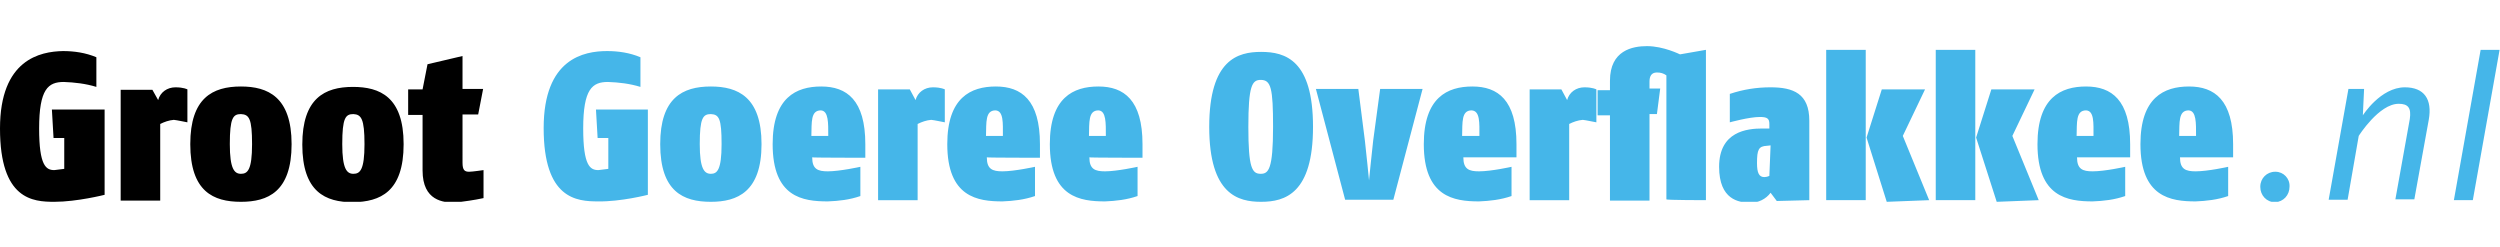 <svg class="w-full max-h-full mt-3 mb-2" version="1.1" id="Klaar" xmlns="http://www.w3.org/2000/svg" xmlns:xlink="http://www.w3.org/1999/xlink" x="0px" y="0px" width="607" height="60" viewBox="0 0 607 60" style="enable-background:new 0 0 607 60;" xml:space="preserve">
<style type="text/css">
	.st0{clip-path:url(#SVGID_00000106135762910571541250000004449940740397844646_);}
	.st1{fill:#45B6E9;}
</style>
<g>
	<g>
		<g>
			<g>
				<defs>
					<rect id="SVGID_1_" y="11" width="606.9" height="38"></rect>
				<rect id="SVGID_1_" y="11" width="606.9" height="38"></rect></defs>
				<clipPath id="SVGID_00000012464352619772385420000012523887953638912686_">
					<use xlink:href="#SVGID_1_" style="overflow:visible;"></use>
				</clipPath>
				<g style="clip-path:url(#SVGID_00000012464352619772385420000012523887953638912686_);">
					<path class="st1" d="M606.9,12.1h-4.6l-6.5,36.5h4.6L606.9,12.1z M589.7,29.1c0.9-5-1.1-7.9-5.8-7.9c-5.9,0-10.2,6.8-10.2,6.8
						l0.3-6.4h-3.8l-4.8,26.9h4.6l2.7-15.5c0,0,4.9-7.8,9.7-7.8c2.3,0,3.1,1,2.7,3.7l-3.5,19.5h4.6L589.7,29.1z M555.9,45.3
						c0.1-2-1.5-3.6-3.4-3.6h-0.1c-2,0-3.6,1.6-3.6,3.6c0,0,0,0,0,0.1c0,2,1.5,3.7,3.6,3.7l0,0C554.4,49,555.9,47.4,555.9,45.3
						C555.9,45.4,555.9,45.3,555.9,45.3 M533.2,33h-4.1c0.1-3.3-0.2-6.2,2.3-6.2C533.3,26.9,533.2,29.9,533.2,33 M542.2,38.3V35
						c0-10.7-4.5-14-10.7-14c-6.1,0-11.8,2.7-11.8,14c0,12.9,7.4,13.9,13.4,13.9c2.6-0.1,5.3-0.4,7.9-1.3v-7.1c0,0-4.9,1.1-7.9,1.1
						c-2.4,0-3.8-0.5-3.8-3.4H542.2z M508.3,33h-4.1c0.1-3.3-0.2-6.2,2.3-6.2C508.5,26.9,508.3,29.9,508.3,33 M517.2,38.3V35
						c0-10.7-4.5-14-10.7-14c-6.1,0-11.8,2.7-11.8,14c0,12.8,7.3,13.9,13.4,13.9c2.7-0.1,5.3-0.4,7.9-1.3v-7.1c0,0-4.9,1.1-7.9,1.1
						c-2.4,0-3.8-0.5-3.8-3.4H517.2z M479.6,12.1H470v36.5h9.6V12.1z M495,48.6L488.6,33l5.4-11.3h-10.5l-3.7,11.7l5,15.6L495,48.6z
						 M453,12.1h-9.6v36.5h9.6V12.1z M468.4,48.6L462,33l5.4-11.3h-10.5l-3.7,11.7l4.9,15.6L468.4,48.6z M429.6,42.7
						c-0.4,0.2-0.9,0.3-1.2,0.3c-1.3,0-1.8-1-1.8-3.4c0-3.3,0.4-4.1,2.4-4.2l0.9-0.1L429.6,42.7L429.6,42.7z M439.3,48.6V29.3
						c0-6.6-3.9-8.1-9.4-8.1c-3.4,0-6.6,0.5-9.9,1.6v6.9c0,0,4.7-1.3,7.3-1.3c1.8,0,2.3,0.4,2.3,1.7v1.1h-1.7
						c-3.7,0-10.5,0.7-10.5,9.3c0,8,4.8,8.7,7.5,8.7c2,0.1,3.9-0.9,5-2.4l1.5,2L439.3,48.6L439.3,48.6z M414.2,48.6V12.1l-6.3,1.1
						c0,0-4-2-8-2c-3.5,0-9,1-9,8.4v2.3h-3V28h3v20.7h9.6v-21h1.8l0.8-6.2h-2.6v-1.7c0-1.2,0.4-2.2,1.8-2.2c0.9,0,1.6,0.2,2.3,0.7
						v30.1C404.6,48.6,414.2,48.6,414.2,48.6z M387.6,29.7v-8c0,0-0.9-0.5-2.9-0.5c-2,0-3.7,1.2-4.2,3.1l-1.4-2.6h-7.7v26.9h9.6
						V30.1c1-0.5,2.1-0.9,3.3-1C385.2,29.2,386.4,29.5,387.6,29.7 M359.2,33H355c0.1-3.3-0.2-6.2,2.3-6.2
						C359.4,26.9,359.2,29.9,359.2,33 M368.2,38.3V35c0-10.7-4.5-14-10.7-14c-6.1,0-11.8,2.7-11.8,14c0,12.8,7.3,13.9,13.4,13.9
						c2.6-0.1,5.3-0.4,7.9-1.3v-7.1c0,0-4.9,1.1-7.9,1.1c-2.4,0-3.8-0.5-3.8-3.4H368.2z M345.4,21.6h-10.3l-1.7,12.6
						c-0.3,2.5-1,9.6-1,9.6s-0.7-7.1-1-9.6l-1.6-12.6h-10.3l7.1,26.9h11.7L345.4,21.6z M309.1,30.8c0,10.3-1.1,11.4-3,11.4
						c-2.1,0-3-1.4-3-11.4s0.9-11.4,3-11.4C308.6,19.4,309.1,21.4,309.1,30.8 M318.8,30.8c0-16.2-6.7-18.2-12.6-18.2
						c-5.6,0-12.6,1.8-12.6,18.2c0,16.5,7.1,18.2,12.6,18.2C312,49,318.8,47,318.8,30.8 M268.5,33h-4.1c0.1-3.3-0.2-6.2,2.3-6.2
						C268.6,26.9,268.5,29.9,268.5,33 M277.4,38.3V35c0-10.7-4.5-14-10.7-14c-6.1,0-11.8,2.7-11.8,14c0,12.9,7.4,13.9,13.4,13.9
						c2.6-0.1,5.3-0.4,7.9-1.3v-7.1c0,0-5,1.1-7.9,1.1c-2.4,0-3.8-0.5-3.8-3.4C264.4,38.3,277.4,38.3,277.4,38.3z M243.5,33h-4.1
						c0.1-3.3-0.2-6.2,2.3-6.2C243.7,26.9,243.5,29.9,243.5,33 M252.5,38.3V35c0-10.7-4.5-14-10.7-14c-6.1,0-11.8,2.7-11.8,14
						c0,12.9,7.4,13.9,13.4,13.9c2.6-0.1,5.3-0.4,7.9-1.3v-7.1c0,0-5,1.1-7.9,1.1c-2.4,0-3.8-0.5-3.8-3.4
						C239.5,38.3,252.5,38.3,252.5,38.3z M229.4,29.7v-8c0,0-0.9-0.5-2.9-0.5c-2,0-3.7,1.2-4.2,3.1l-1.4-2.6h-7.7v26.9h9.6V30.1
						c1-0.5,2.1-0.9,3.3-1C227,29.2,228.3,29.5,229.4,29.7 M201.1,33h-4.1c0.1-3.3-0.2-6.2,2.3-6.2C201.2,26.9,201.1,29.9,201.1,33
						 M210.1,38.3V35c0-10.7-4.5-14-10.7-14c-6.1,0-11.8,2.7-11.8,14c0,12.9,7.3,13.9,13.4,13.9c2.7-0.1,5.3-0.4,7.9-1.3v-7.1
						c0,0-5,1.1-7.9,1.1c-2.4,0-3.8-0.5-3.8-3.4C197.1,38.3,210.1,38.3,210.1,38.3z M175.2,35c0,6.3-1.1,7.2-2.6,7.2
						c-1.6,0-2.7-1.2-2.7-7.2c0-6.4,0.8-7.3,2.7-7.3C174.6,27.8,175.2,28.8,175.2,35 M184.9,35c0-11.5-5.8-14-12.3-14
						c-6.9,0-12.3,2.8-12.3,14c0,11.5,5.6,14,12.3,14C179,49,184.9,46.6,184.9,35 M157.3,47.3V26.6h-12.6l0.4,6.9h2.6V41
						c-0.8,0.1-1.5,0.2-2.4,0.3c-2,0-3.7-1-3.7-10.1c0-9.6,2.2-11.3,6-11.3c2.7,0.1,5.3,0.4,7.9,1.2v-7.2c-2.6-1.1-5.4-1.5-8.1-1.5
						c-5.6,0-15.4,1.8-15.4,18.7c0,17.2,8,17.8,13.2,17.8C150.7,49,157.3,47.3,157.3,47.3" fill="#45B6E9"></path>
					<path d="M117.4,48.1v-6.8c0,0-2.7,0.4-3.5,0.4c-1.1,0-1.6-0.4-1.6-2.2V27.8h3.8l1.2-6.2h-5v-8l-8.5,2l-1.2,6.1h-3.5v6.2h3.5
						v13.5c0,7.4,5.1,7.8,7.9,7.8C112.8,48.9,115.1,48.6,117.4,48.1 M88.5,35c0,6.3-1.1,7.2-2.7,7.2S83.1,41,83.1,35
						c0-6.4,0.8-7.3,2.7-7.3C87.7,27.8,88.5,28.8,88.5,35 M98,35c0-11.5-5.8-13.9-12.3-13.9c-6.9,0-12.3,2.8-12.3,14
						c0,11.5,5.6,14,12.3,14C92.3,49,98,46.6,98,35 M61.2,35c0,6.3-1.1,7.2-2.7,7.2c-1.6,0-2.7-1.2-2.7-7.2c0-6.4,0.8-7.3,2.7-7.3
						C60.5,27.8,61.2,28.8,61.2,35 M70.8,35c0-11.5-5.8-14-12.3-14c-6.9,0-12.3,2.8-12.3,14c0,11.5,5.6,14,12.3,14
						C65,49,70.8,46.6,70.8,35 M45.5,29.7v-8c0,0-0.9-0.5-2.9-0.5c-2,0-3.7,1.2-4.2,3.1l-1.4-2.5h-7.7v26.9h9.6V30.1
						c1-0.5,2.1-0.9,3.3-1C43.1,29.2,44.4,29.5,45.5,29.7 M25.4,47.3V26.6H12.6l0.4,6.9h2.6V41c-0.8,0.1-1.5,0.2-2.4,0.3
						c-2,0-3.7-1-3.7-10.1c0-9.6,2.2-11.3,6-11.3c2.6,0.1,5.3,0.4,7.9,1.2v-7.2c-2.6-1.1-5.4-1.5-8.1-1.5C9.8,12.5,0,14.4,0,31.2
						C0,48.5,8,49,13.2,49C18.7,49,25.4,47.3,25.4,47.3"></path>
				</g>
			</g>
		</g>
	</g>
</g>
</svg>